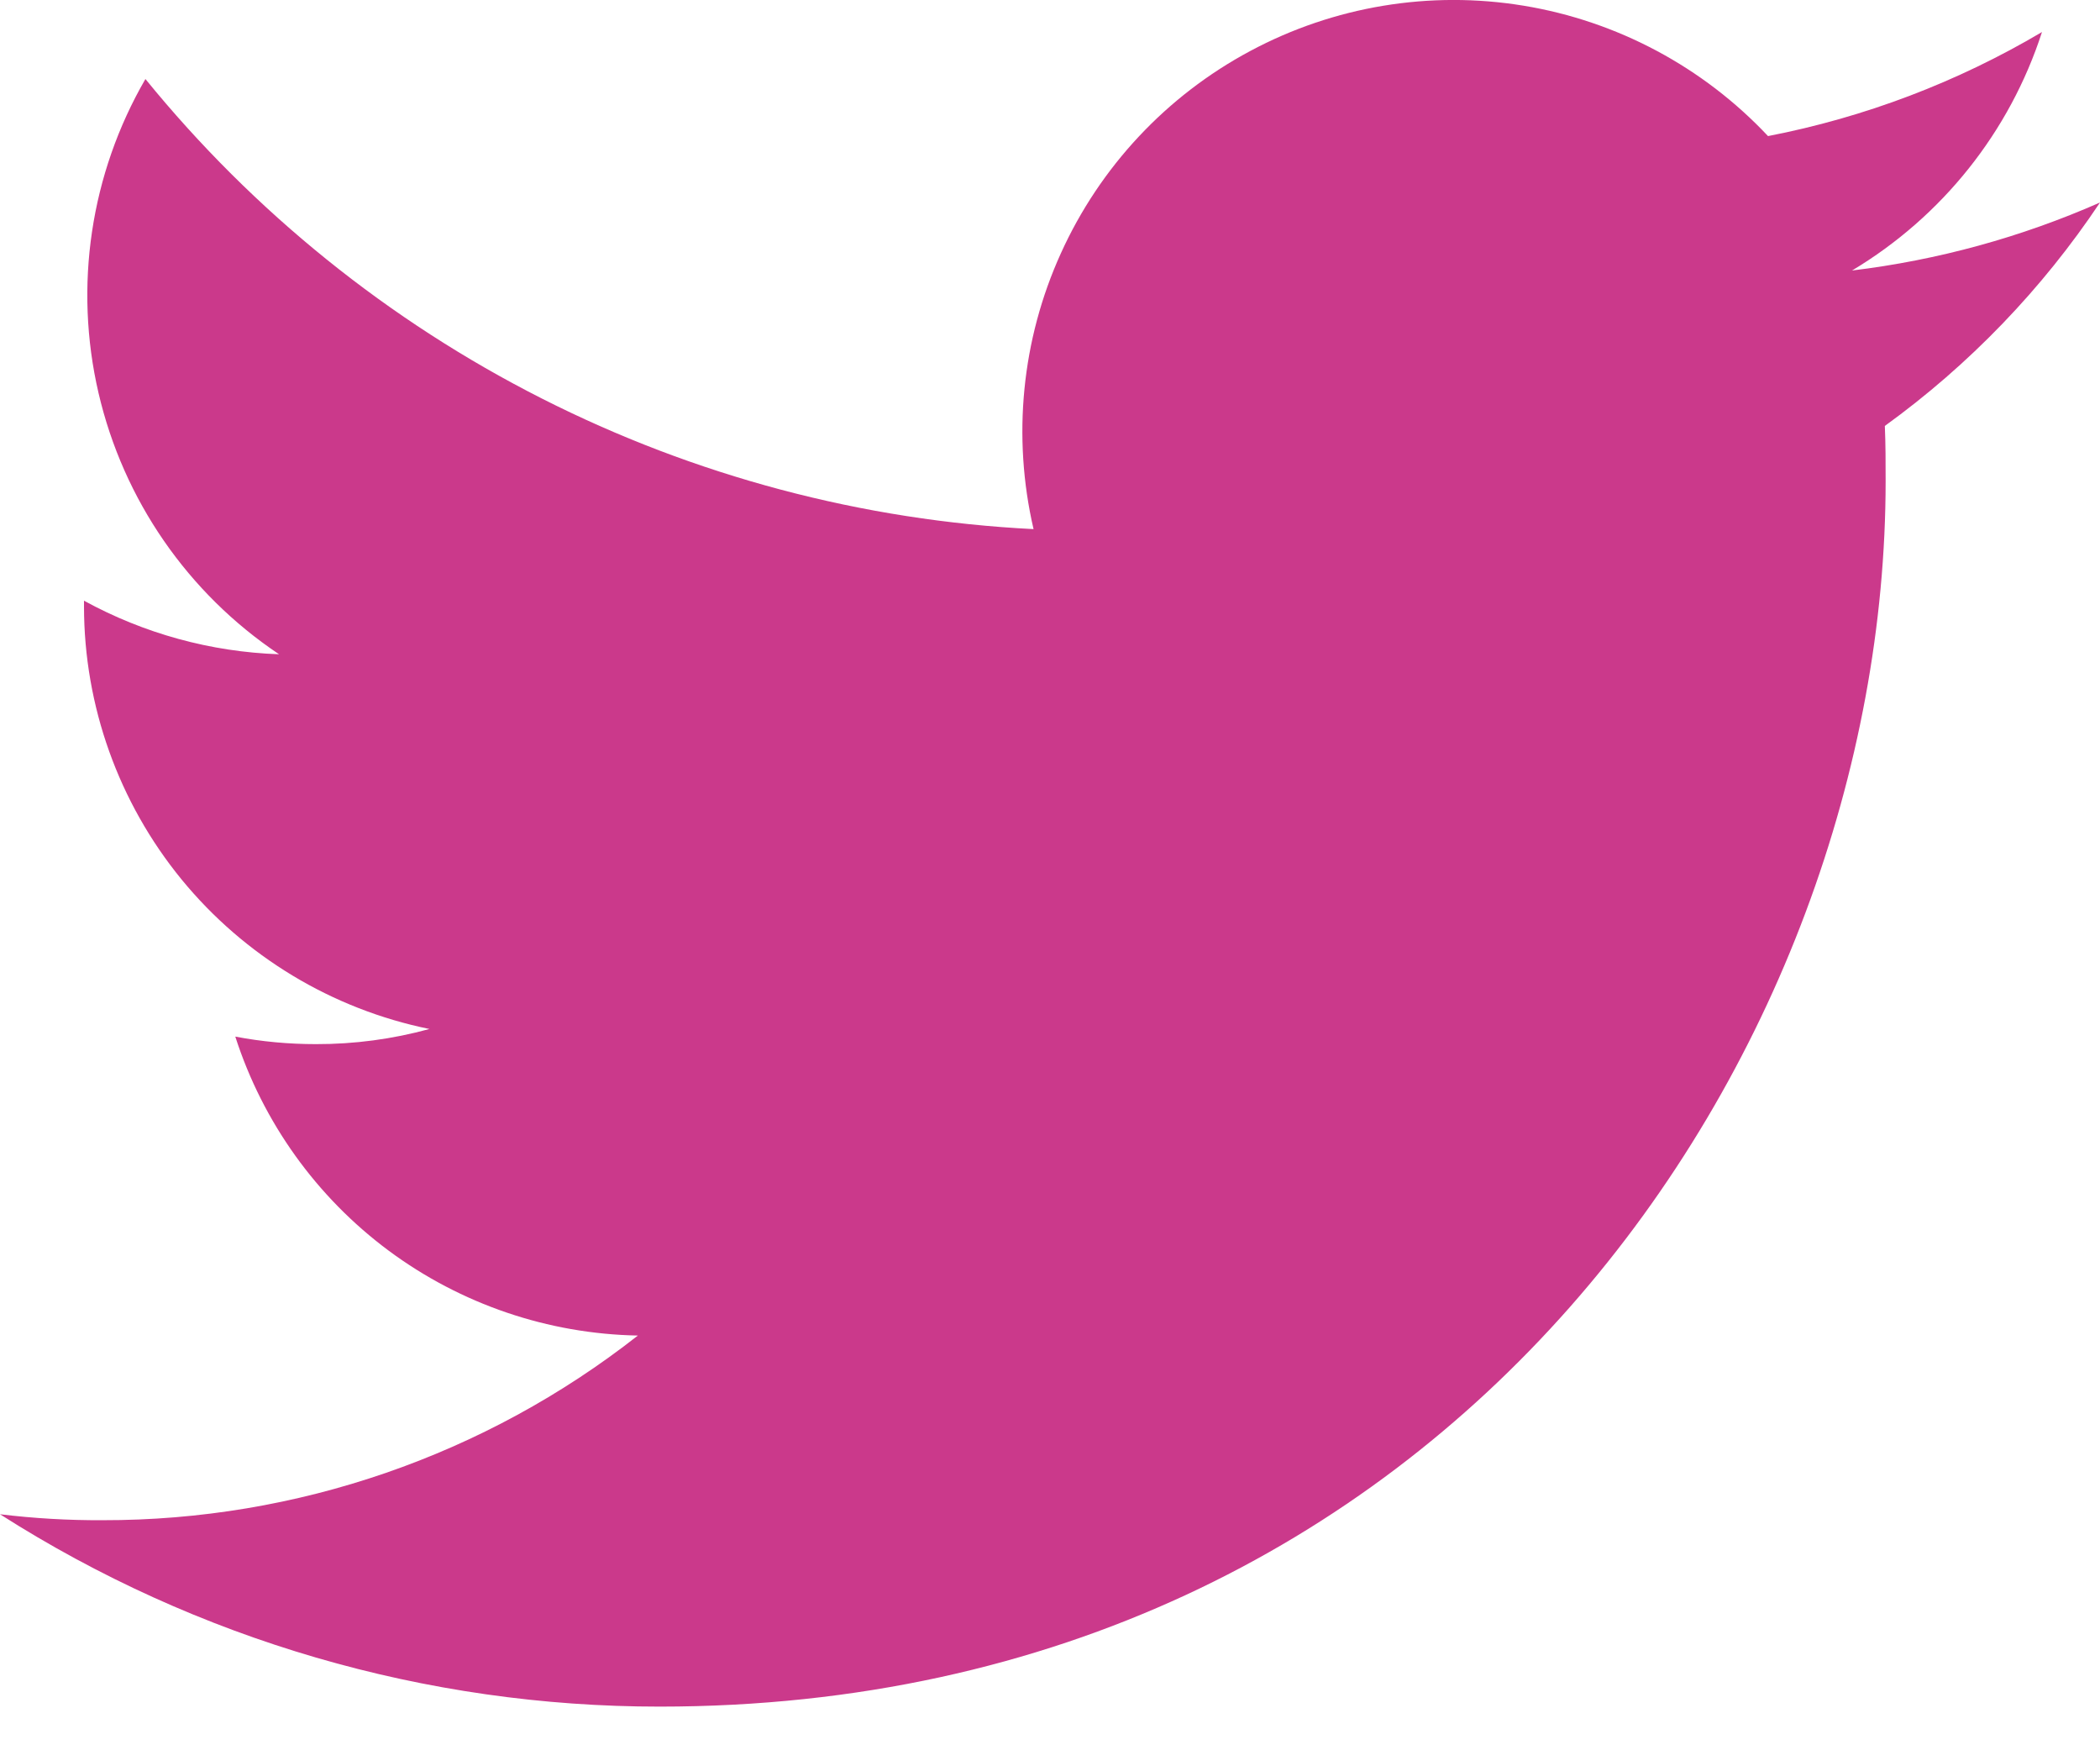 <svg width="24" height="20" viewBox="0 0 24 20" fill="none" xmlns="http://www.w3.org/2000/svg">
<path d="M7.539 19.501C16.596 19.501 21.55 11.996 21.55 5.5C21.55 5.29 21.55 5.077 21.541 4.867C22.506 4.169 23.339 3.304 24 2.314C23.099 2.711 22.144 2.973 21.166 3.091C22.196 2.475 22.968 1.507 23.337 0.366C22.369 0.939 21.311 1.341 20.206 1.555C19.464 0.765 18.482 0.241 17.412 0.065C16.342 -0.111 15.244 0.071 14.288 0.583C13.332 1.094 12.571 1.907 12.124 2.895C11.676 3.882 11.567 4.99 11.812 6.046C9.855 5.948 7.939 5.439 6.191 4.553C4.442 3.667 2.899 2.423 1.662 0.903C1.034 1.987 0.842 3.27 1.126 4.491C1.41 5.712 2.147 6.779 3.189 7.476C2.408 7.449 1.645 7.239 0.96 6.864V6.931C0.961 8.067 1.355 9.168 2.074 10.048C2.794 10.927 3.795 11.531 4.908 11.758C4.485 11.874 4.049 11.932 3.611 11.931C3.301 11.931 2.993 11.903 2.689 11.845C3.004 12.823 3.617 13.678 4.442 14.291C5.267 14.903 6.263 15.242 7.29 15.261C5.545 16.631 3.389 17.375 1.17 17.371C0.779 17.373 0.388 17.35 0 17.303C2.252 18.739 4.868 19.502 7.539 19.501Z" fill="#CB398B"/>
</svg>
